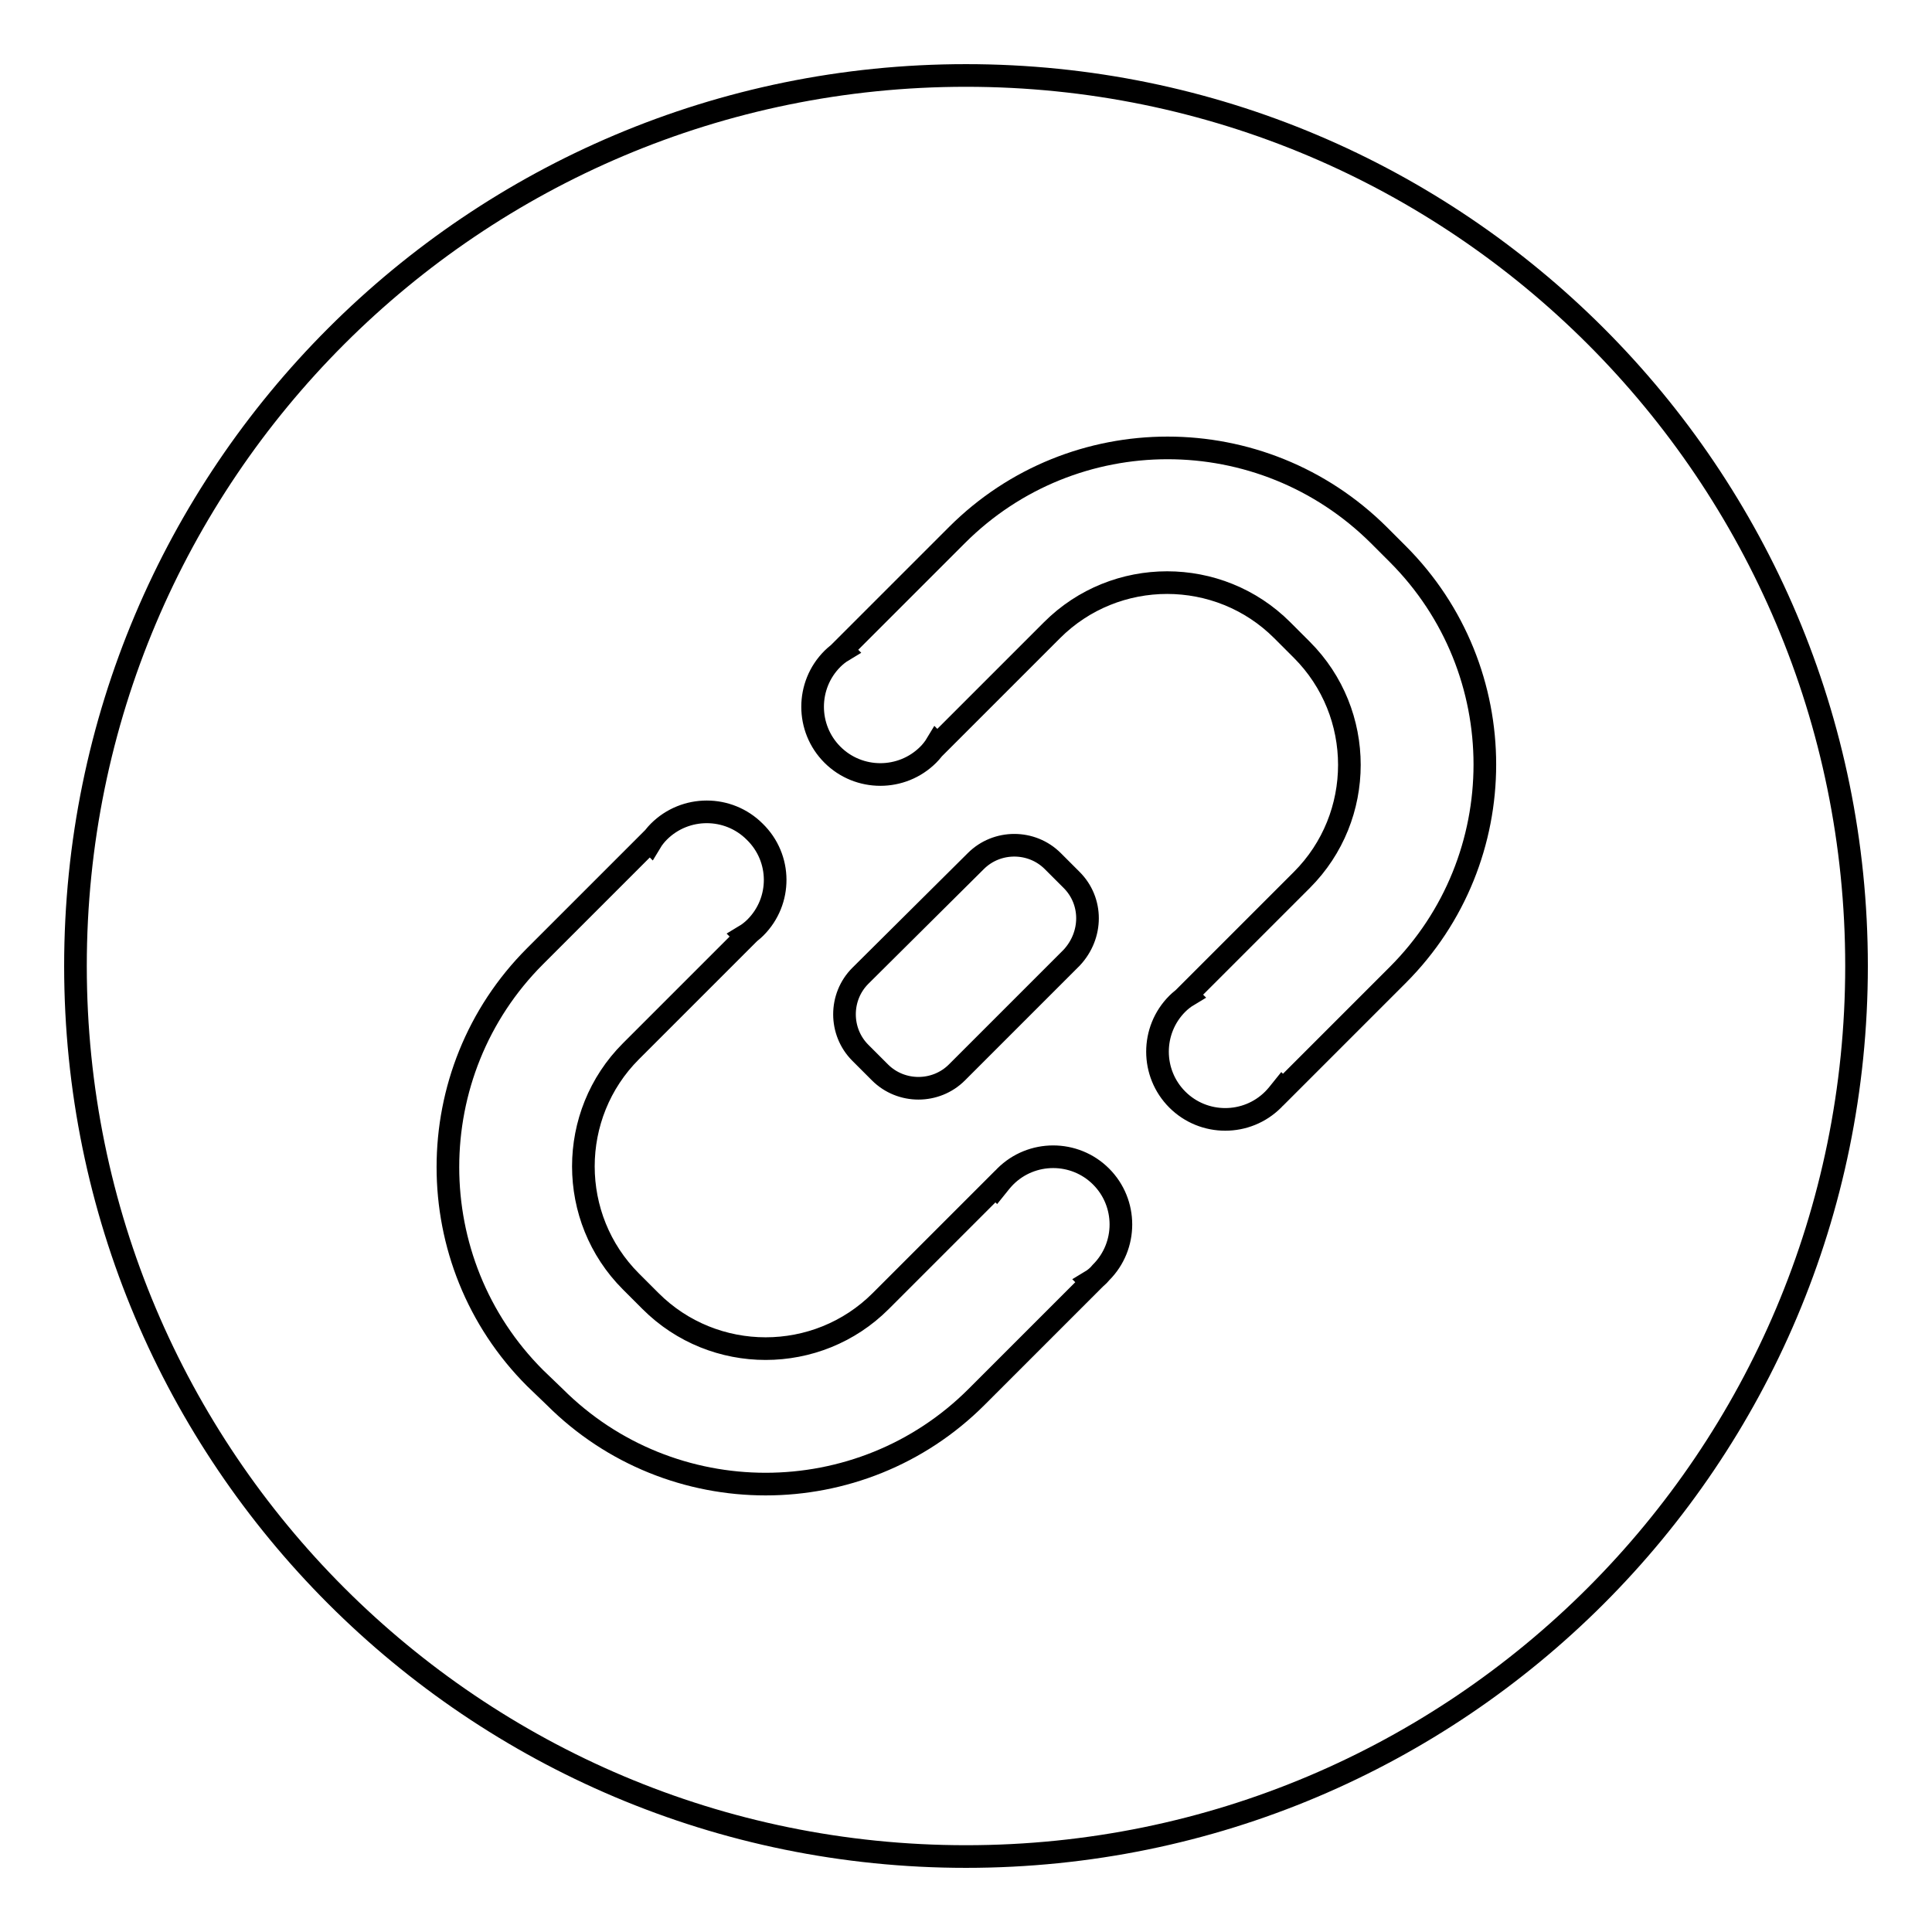 <?xml version="1.0" encoding="utf-8"?>
<!-- Svg Vector Icons : http://www.onlinewebfonts.com/icon -->
<!DOCTYPE svg PUBLIC "-//W3C//DTD SVG 1.1//EN" "http://www.w3.org/Graphics/SVG/1.1/DTD/svg11.dtd">
<svg version="1.1" xmlns="http://www.w3.org/2000/svg" xmlns:xlink="http://www.w3.org/1999/xlink" x="0px" y="0px" viewBox="0 0 256 256" enable-background="new 0 0 256 256" xml:space="preserve">
<g><g><path stroke-width="3" fill-opacity="0" stroke="#000000"  d="M128,246c-65.2,0-118-52.8-118-118C10,62.8,62.8,10,128,10c65.2,0,118,52.8,118,118C246,193.2,193.2,246,128,246z M100,110.2c-3.5-3.5-9.2-3.5-12.7,0c-0.4,0.4-0.8,0.9-1.1,1.4l-0.1-0.1l-15.2,15.2c-15.4,15.4-15.4,40.5,0,55.9l2.6,2.5c15.4,15.4,40.5,15.4,55.9,0l15.2-15.2l-0.1-0.1c0.5-0.3,1-0.7,1.4-1.2c3.5-3.5,3.5-9.2,0-12.7c-3.5-3.5-9.2-3.5-12.7,0c-0.4,0.4-0.8,0.9-1.2,1.4l-0.1-0.1l-15.2,15.2c-8.4,8.4-22.1,8.4-30.5,0l-2.6-2.6c-8.4-8.4-8.4-22.1,0-30.5l15.2-15.2l-0.1-0.1c0.5-0.3,1-0.7,1.4-1.1C103.6,119.4,103.6,113.7,100,110.2z M142,116.6l-2.5-2.5c-2.8-2.8-7.4-2.8-10.2,0L114,129.3c-2.8,2.8-2.8,7.4,0,10.2l2.6,2.6c2.8,2.8,7.4,2.8,10.2,0l15.2-15.2C144.8,123.9,144.8,119.4,142,116.6z M185.2,73.4l-2.5-2.5c-15.5-15.4-40.5-15.4-55.9,0l-15.2,15.2l0.1,0.1c-0.5,0.3-1,0.7-1.4,1.1c-3.5,3.5-3.5,9.2,0,12.7c3.5,3.5,9.2,3.5,12.7,0c0.4-0.4,0.8-0.9,1.1-1.4l0.1,0.1l15.2-15.2c8.4-8.4,22.1-8.4,30.5,0l2.6,2.6c8.4,8.4,8.4,22.1,0,30.5l-15.2,15.2l0.1,0.1c-0.5,0.3-1,0.7-1.4,1.1c-3.5,3.5-3.5,9.2,0,12.7c3.5,3.5,9.2,3.5,12.7,0c0.4-0.4,0.8-0.9,1.2-1.4l0.1,0.1l15.2-15.2C200.6,113.8,200.6,88.8,185.2,73.4z"/></g></g>
</svg>